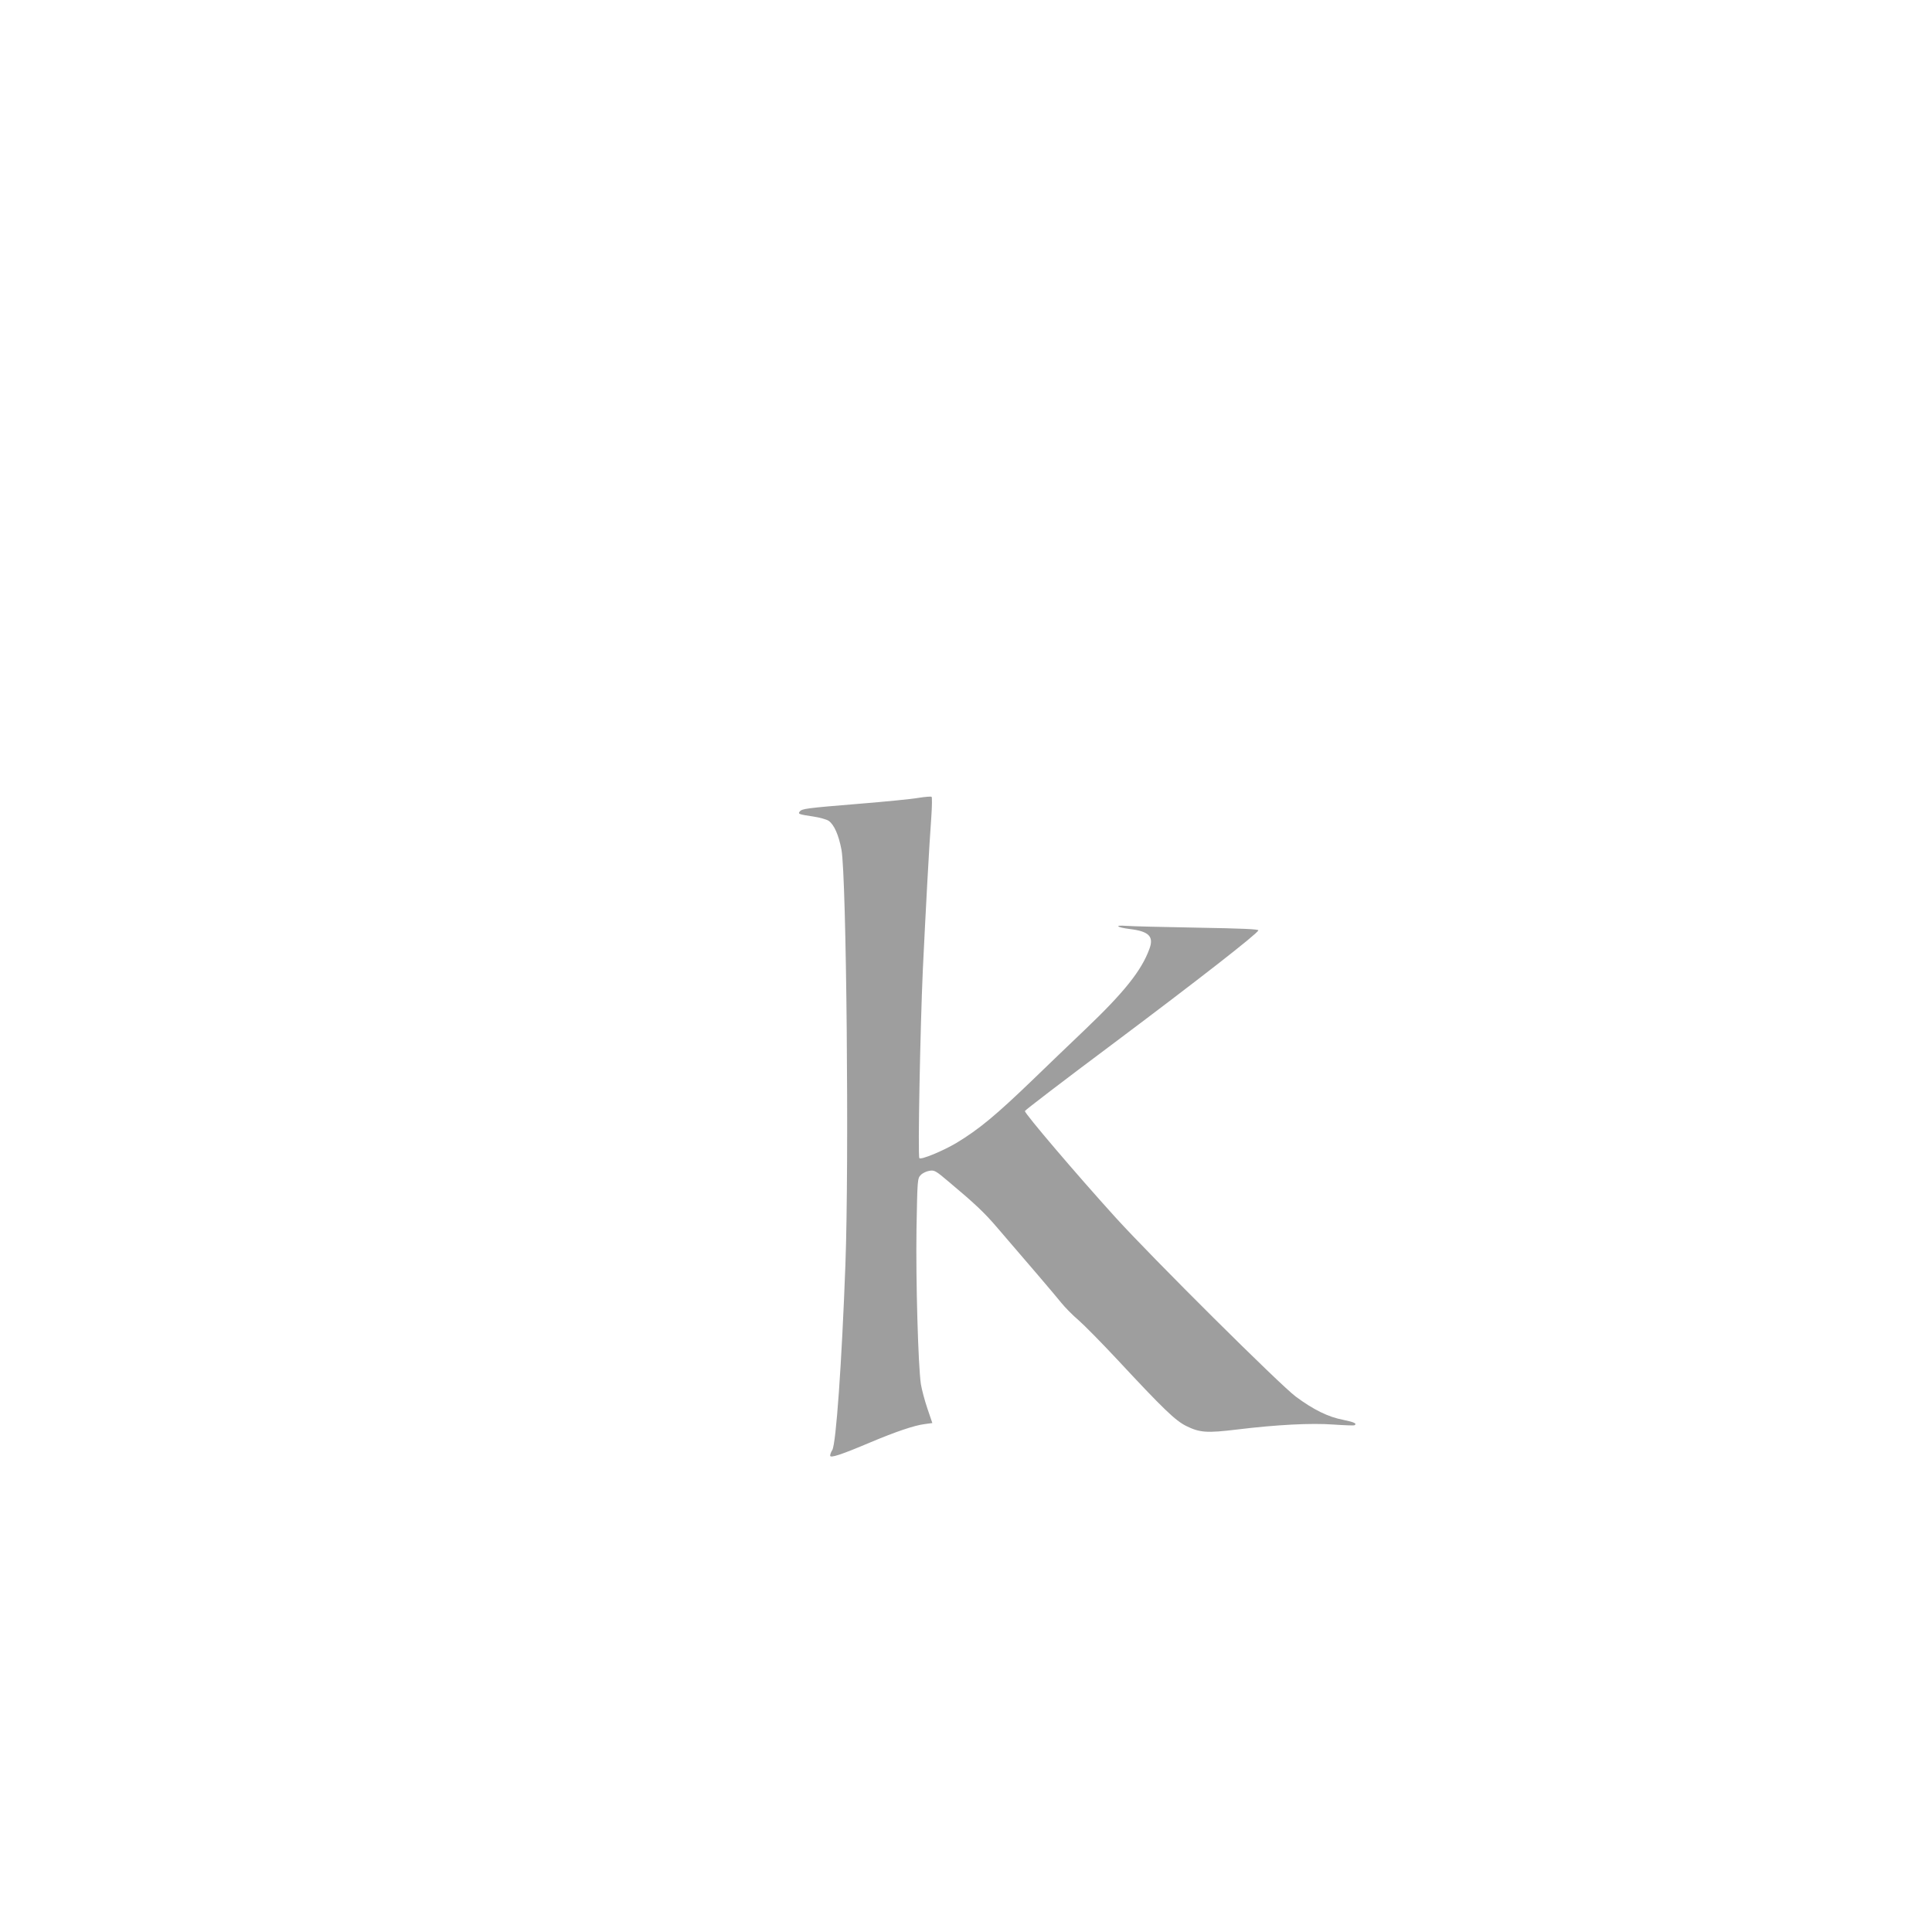 <?xml version="1.0" standalone="no"?>
<!DOCTYPE svg PUBLIC "-//W3C//DTD SVG 20010904//EN"
 "http://www.w3.org/TR/2001/REC-SVG-20010904/DTD/svg10.dtd">
<svg version="1.0" xmlns="http://www.w3.org/2000/svg"
 width="1280pt" height="1280pt" viewBox="0 0 1280 1280"
 preserveAspectRatio="xMidYMid meet">
<g transform="translate(0,1280) scale(0.1,-0.1)"
fill="#9e9e9e" stroke="none">
<path d="M6085 7514 c-44 -8 -219 -25 -390 -39 -356 -29 -381 -33 -396 -51
-14 -17 -8 -19 91 -34 41 -6 86 -19 100 -28 37 -26 67 -96 85 -192 33 -182 51
-2076 26 -2750 -24 -648 -62 -1188 -87 -1227 -8 -12 -14 -29 -14 -37 0 -18 73
6 269 89 164 69 290 112 357 120 l51 7 -33 97 c-18 53 -37 125 -43 161 -18
123 -34 687 -29 1026 6 327 6 336 28 359 11 12 37 25 57 28 33 6 42 1 127 -71
173 -145 237 -205 319 -301 220 -255 387 -451 428 -502 25 -31 76 -83 115
-116 38 -33 152 -149 254 -258 308 -331 387 -407 460 -443 89 -44 137 -47 335
-23 263 32 491 44 640 33 72 -5 133 -7 138 -5 20 11 0 21 -73 36 -101 19 -199
68 -315 154 -106 79 -954 922 -1197 1190 -252 278 -598 684 -598 702 0 5 264
207 588 449 567 425 951 725 959 748 3 8 -110 13 -404 18 -224 4 -437 9 -473
12 -81 6 -61 -10 25 -21 127 -15 161 -50 130 -132 -52 -143 -167 -287 -425
-533 -101 -96 -258 -247 -349 -335 -242 -233 -355 -327 -504 -417 -89 -53
-236 -114 -246 -101 -11 12 6 866 23 1248 19 394 42 824 56 1010 5 71 6 133 2
136 -4 3 -43 0 -87 -7z"/>
</g>
</svg>
